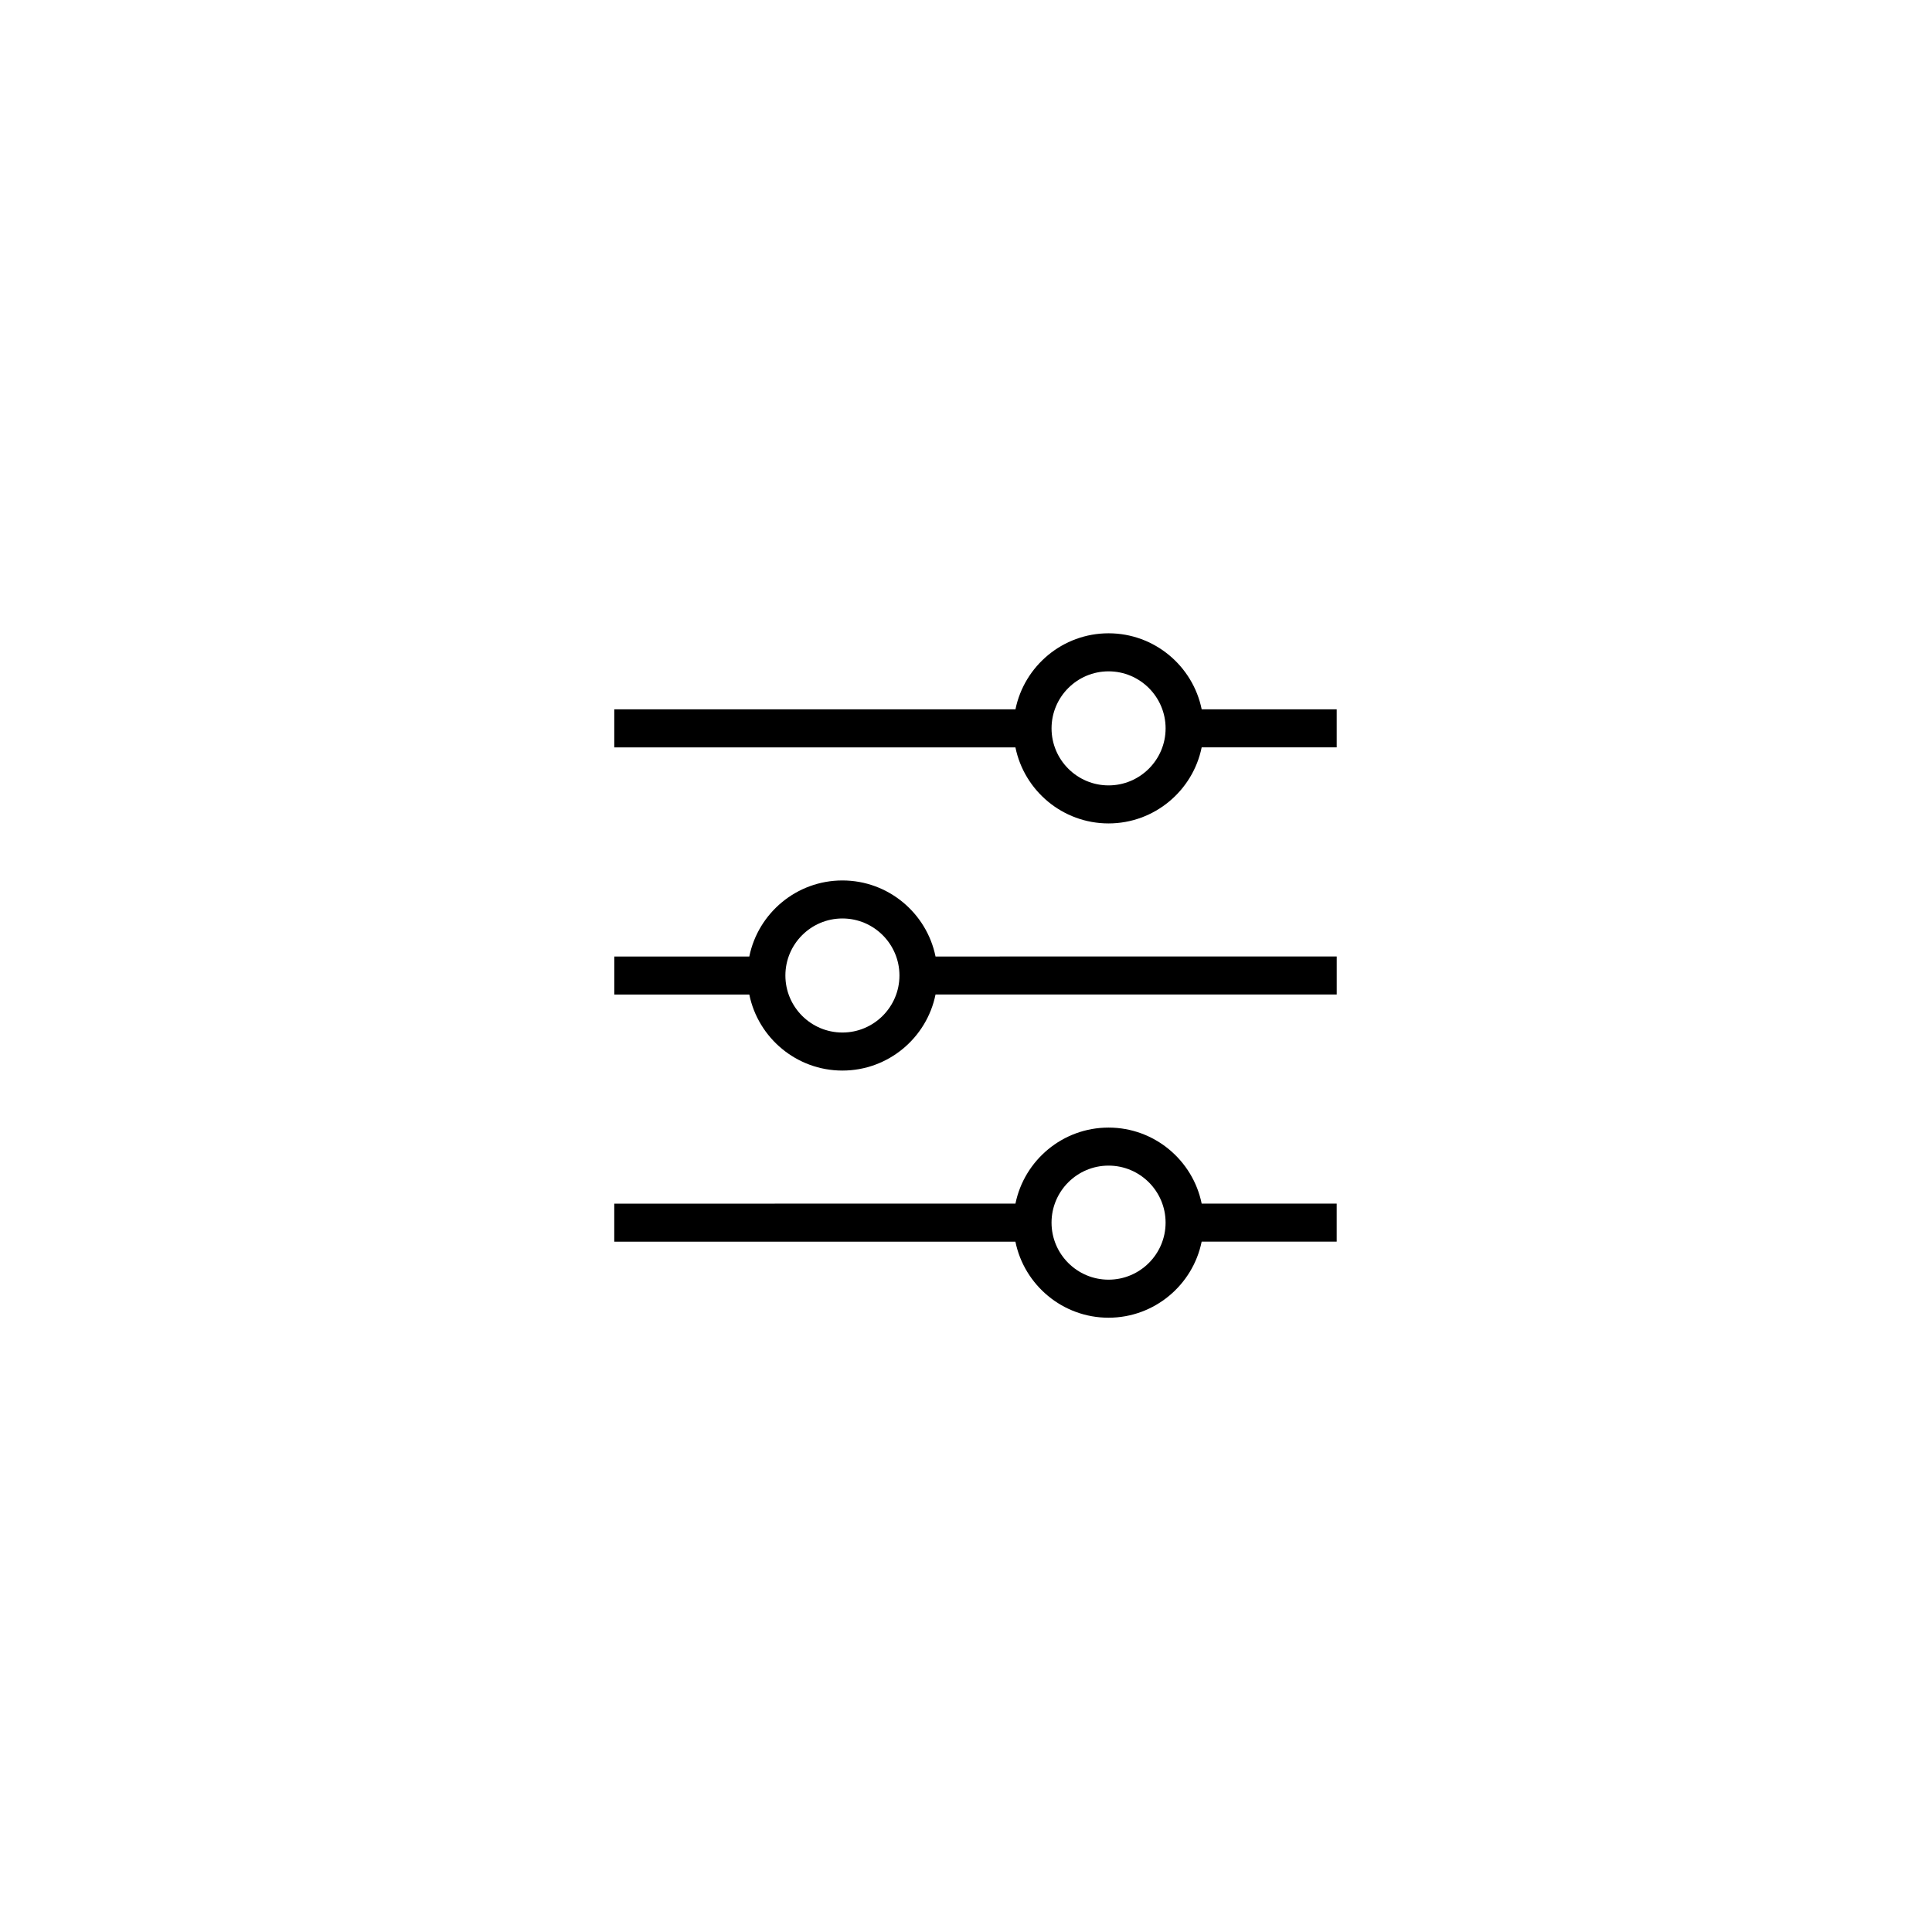 <?xml version="1.0" encoding="UTF-8"?>
<!-- Uploaded to: ICON Repo, www.svgrepo.com, Generator: ICON Repo Mixer Tools -->
<svg fill="#000000" width="800px" height="800px" version="1.1" viewBox="144 144 512 512" xmlns="http://www.w3.org/2000/svg">
 <path d="m462.46 342.06h35.781v-10.078h-35.781c-2.336-11.48-12.516-20.152-24.676-20.152s-22.344 8.672-24.676 20.152l-106.32 0.004v10.078h106.31c2.336 11.48 12.516 20.152 24.676 20.152 12.164-0.004 22.348-8.672 24.68-20.156zm-39.789-5.035c0-8.332 6.781-15.113 15.113-15.113 8.332 0 15.113 6.781 15.113 15.113 0 8.332-6.781 15.113-15.113 15.113-8.332 0-15.113-6.781-15.113-15.113zm-30.746 70.531h106.32v-10.078l-106.32 0.004c-2.336-11.48-12.516-20.152-24.676-20.152s-22.344 8.672-24.676 20.152h-35.781v10.078h35.781c2.336 11.48 12.516 20.152 24.676 20.152 12.164-0.004 22.344-8.672 24.676-20.156zm-39.789-5.039c0-8.332 6.781-15.113 15.113-15.113s15.113 6.781 15.113 15.113-6.781 15.113-15.113 15.113c-8.332 0.004-15.113-6.777-15.113-15.113zm110.32 70.535h35.781v-10.078h-35.781c-2.336-11.48-12.516-20.152-24.676-20.152s-22.344 8.672-24.676 20.152l-106.32 0.004v10.078h106.31c2.336 11.48 12.516 20.152 24.676 20.152 12.164-0.004 22.348-8.676 24.68-20.156zm-39.789-5.039c0-8.332 6.781-15.113 15.113-15.113 8.332 0 15.113 6.781 15.113 15.113s-6.781 15.113-15.113 15.113c-8.332 0.004-15.113-6.777-15.113-15.113z"/>
</svg>